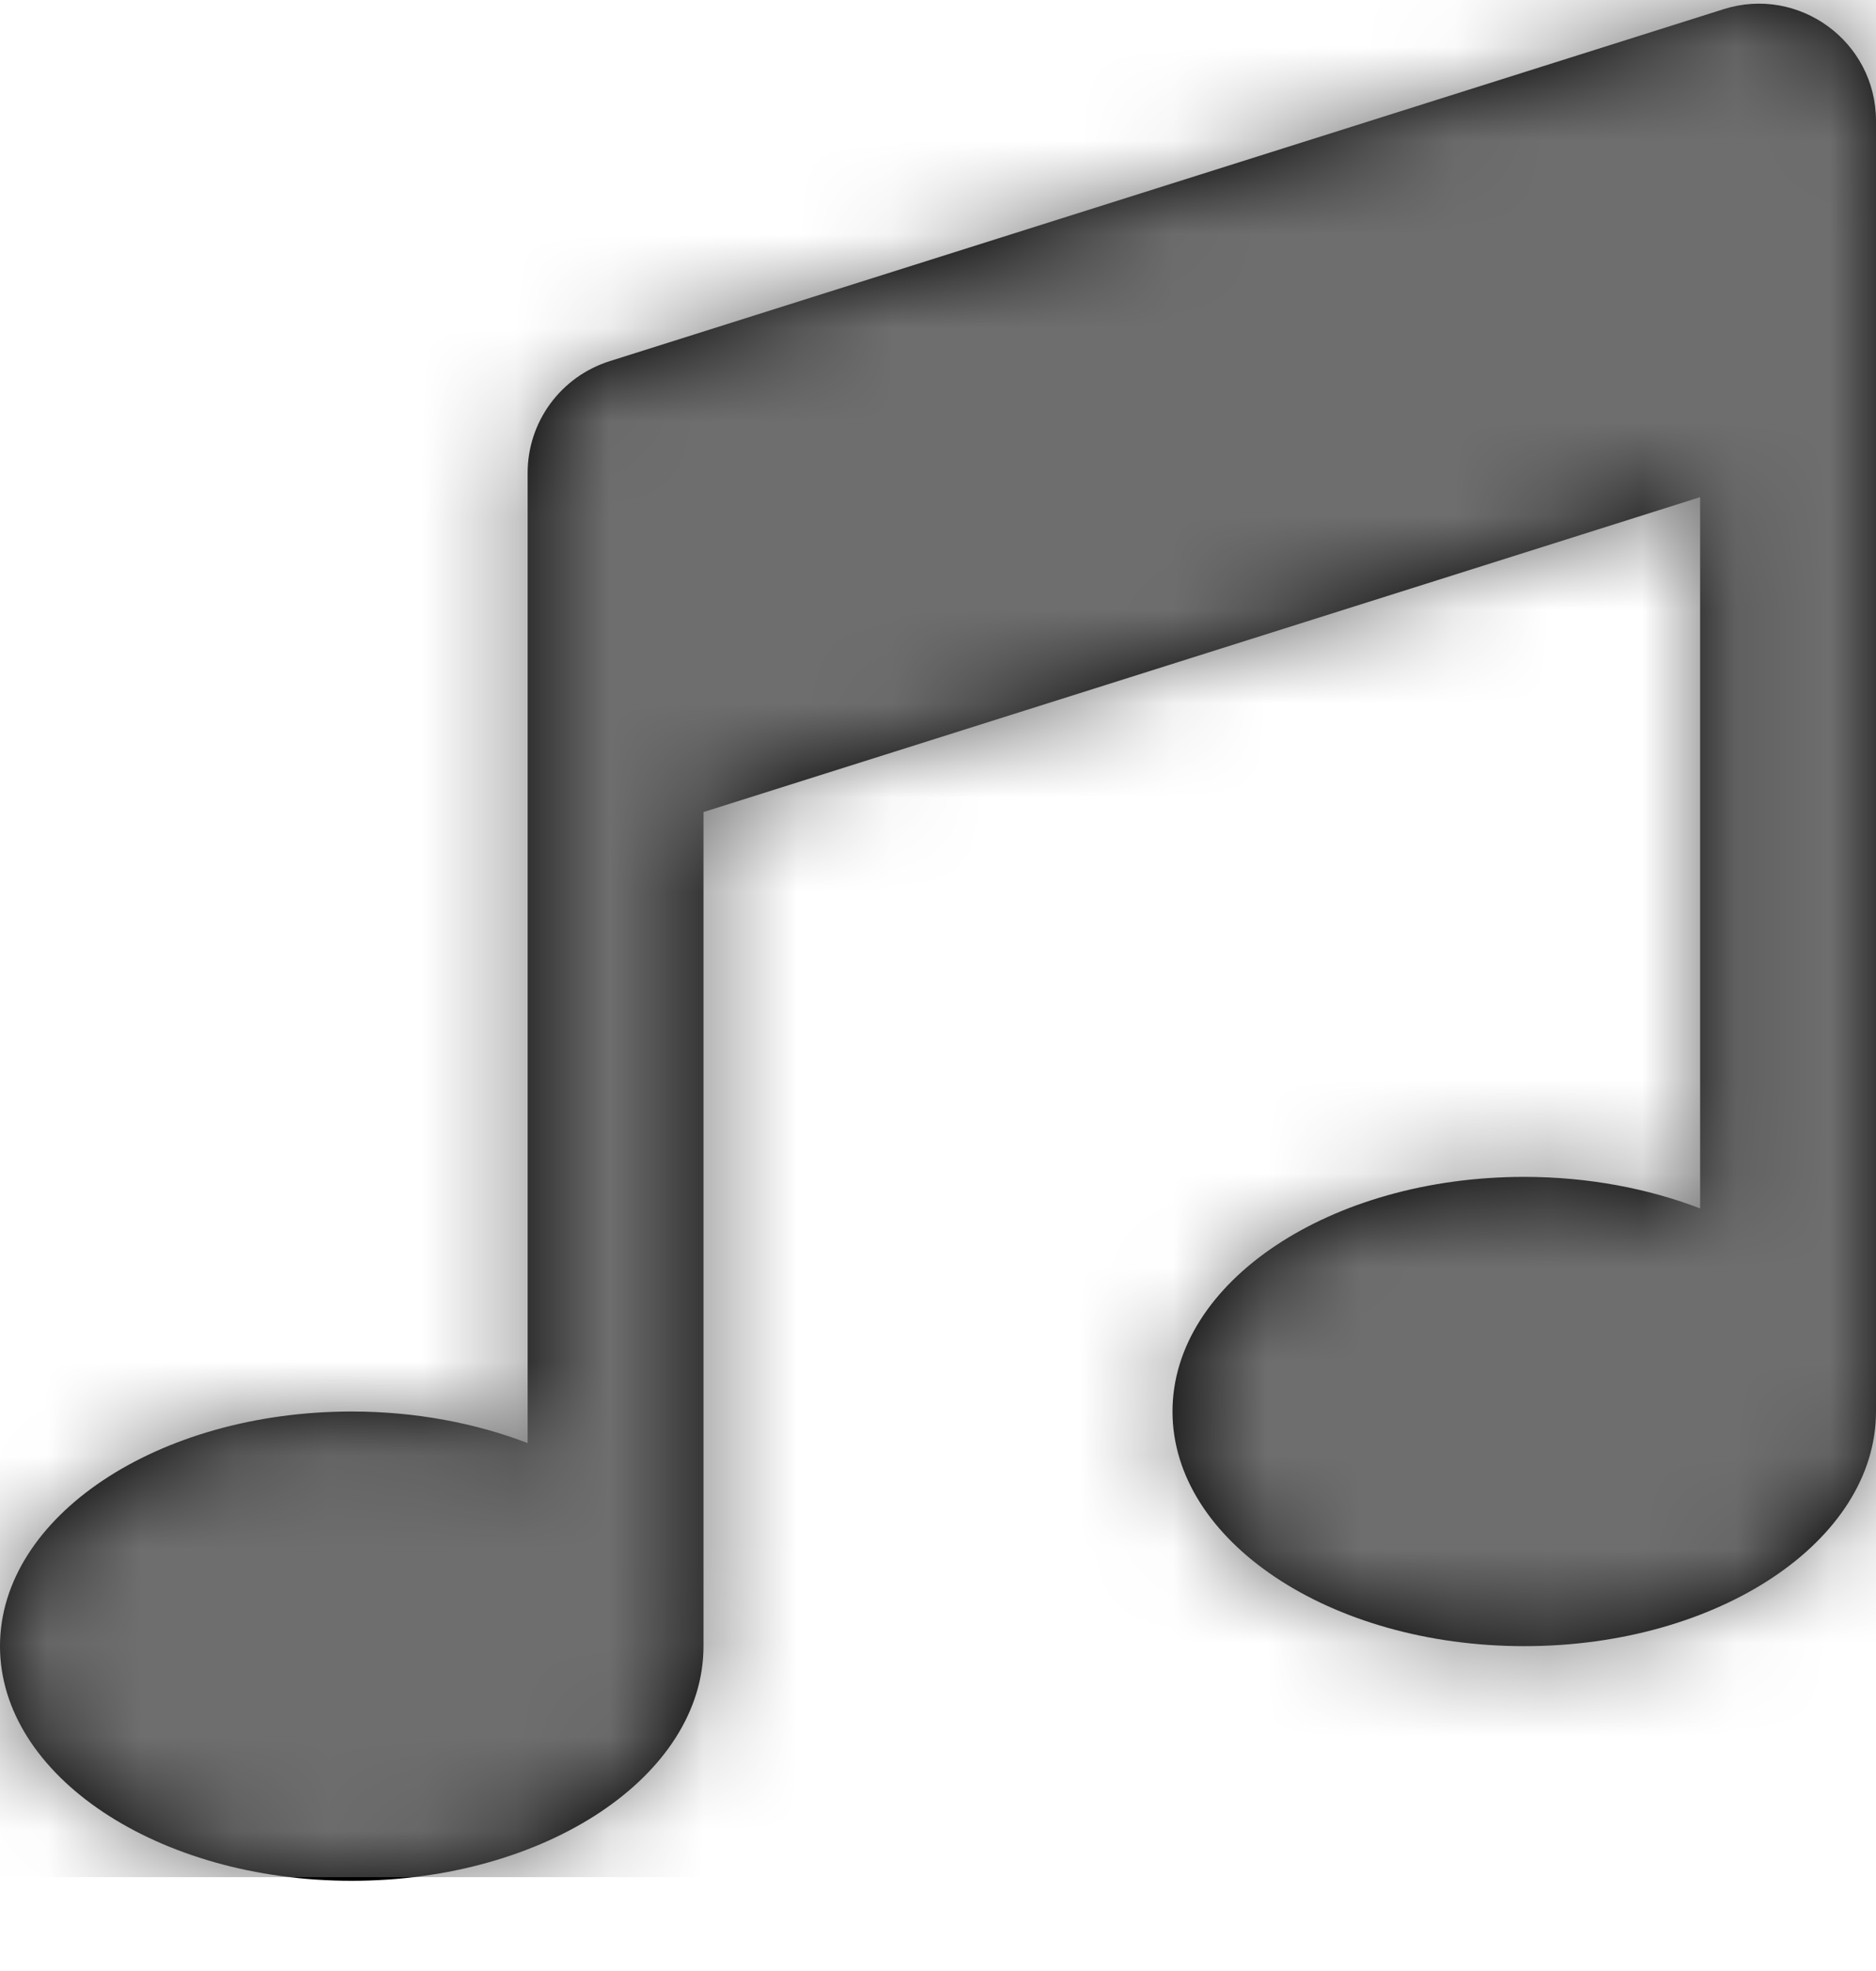 <svg width="20" height="21" viewBox="0 0 20 21" fill="none" xmlns="http://www.w3.org/2000/svg">
<path d="M18.375 0.098L6.5 3.848C5.98 4.012 5.625 4.492 5.625 5.039V15.375C5.074 15.164 4.434 15.039 3.75 15.039C1.68 15.039 0 16.16 0 17.539C0 18.918 1.68 20.039 3.75 20.039C5.82 20.039 7.5 18.918 7.5 17.539V8.652L18.125 5.297V12.875C17.574 12.664 16.934 12.539 16.25 12.539C14.18 12.539 12.5 13.66 12.5 15.039C12.5 16.418 14.18 17.539 16.25 17.539C18.32 17.539 20 16.418 20 15.039V1.289C20 0.441 19.176 -0.156 18.375 0.098Z" fill="black"/>
<mask id="mask0" mask-type="alpha" maskUnits="userSpaceOnUse" x="0" y="0" width="20" height="21">
<path d="M18.375 0.098L6.5 3.848C5.98 4.012 5.625 4.492 5.625 5.039V15.375C5.074 15.164 4.434 15.039 3.75 15.039C1.68 15.039 0 16.16 0 17.539C0 18.918 1.68 20.039 3.75 20.039C5.82 20.039 7.5 18.918 7.5 17.539V8.652L18.125 5.297V12.875C17.574 12.664 16.934 12.539 16.25 12.539C14.18 12.539 12.5 13.66 12.5 15.039C12.5 16.418 14.18 17.539 16.25 17.539C18.32 17.539 20 16.418 20 15.039V1.289C20 0.441 19.176 -0.156 18.375 0.098Z" fill="white"/>
</mask>
<g mask="url(#mask0)">
<rect width="20" height="20" fill="#6E6E6E"/>
</g>
</svg>
